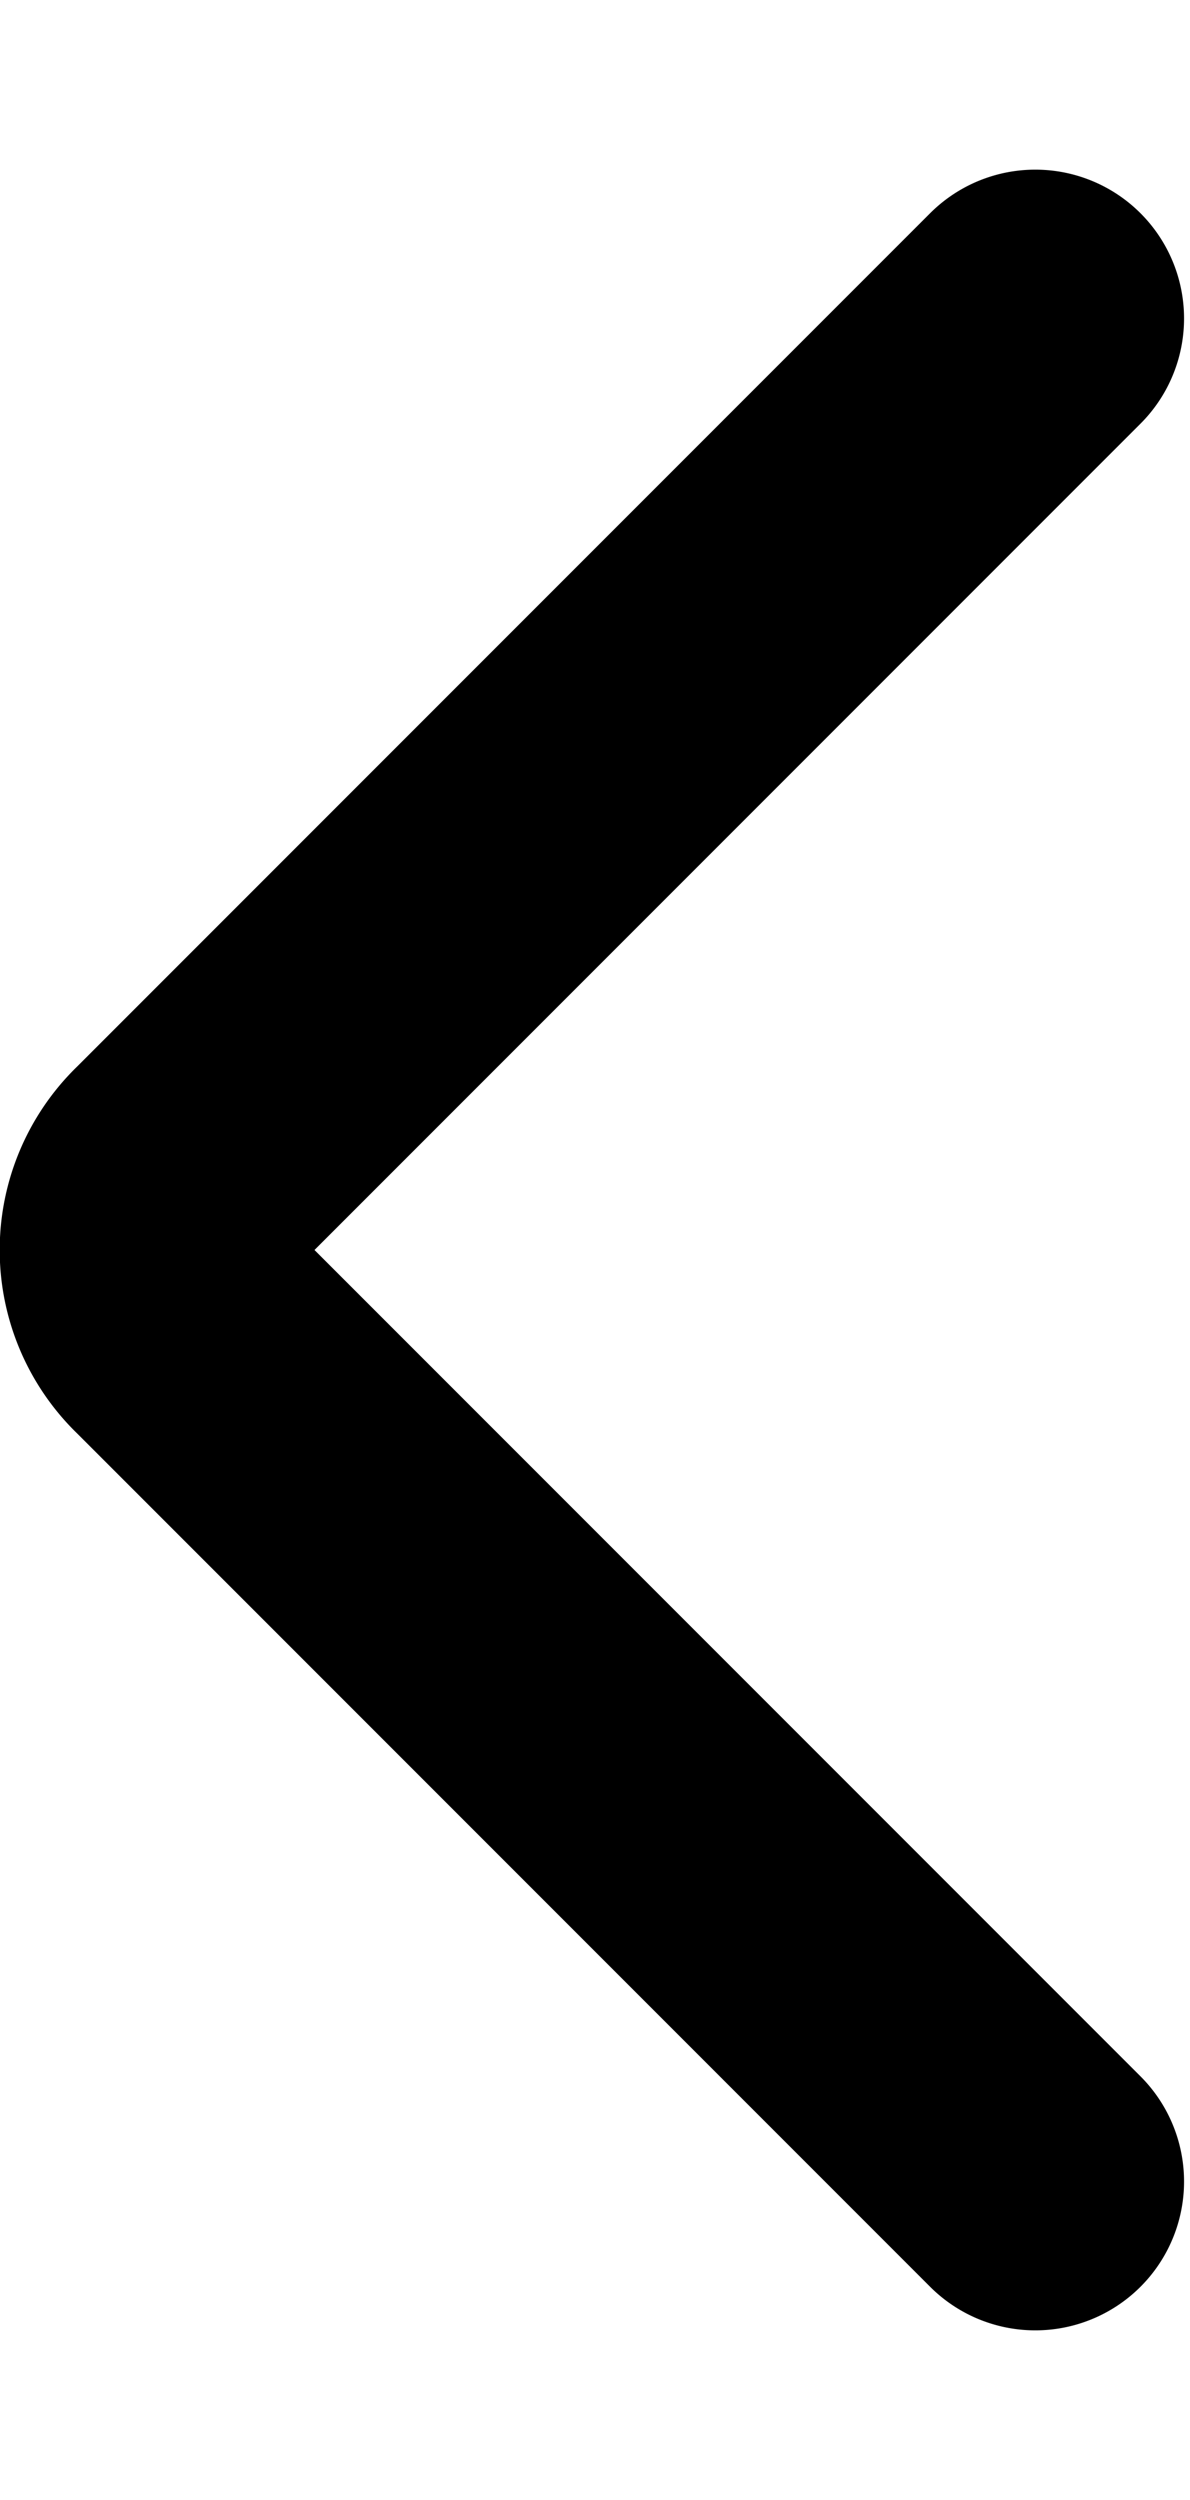 <svg width="10" height="21" viewBox="0 0 4 8" fill="none" xmlns="http://www.w3.org/2000/svg">
  <path d="M3.48.87.61 3.74a.36.36 0 0 0 0 .52l2.87 2.87" stroke="currentColor" stroke-linecap="round" stroke-linejoin="round"/>
</svg>